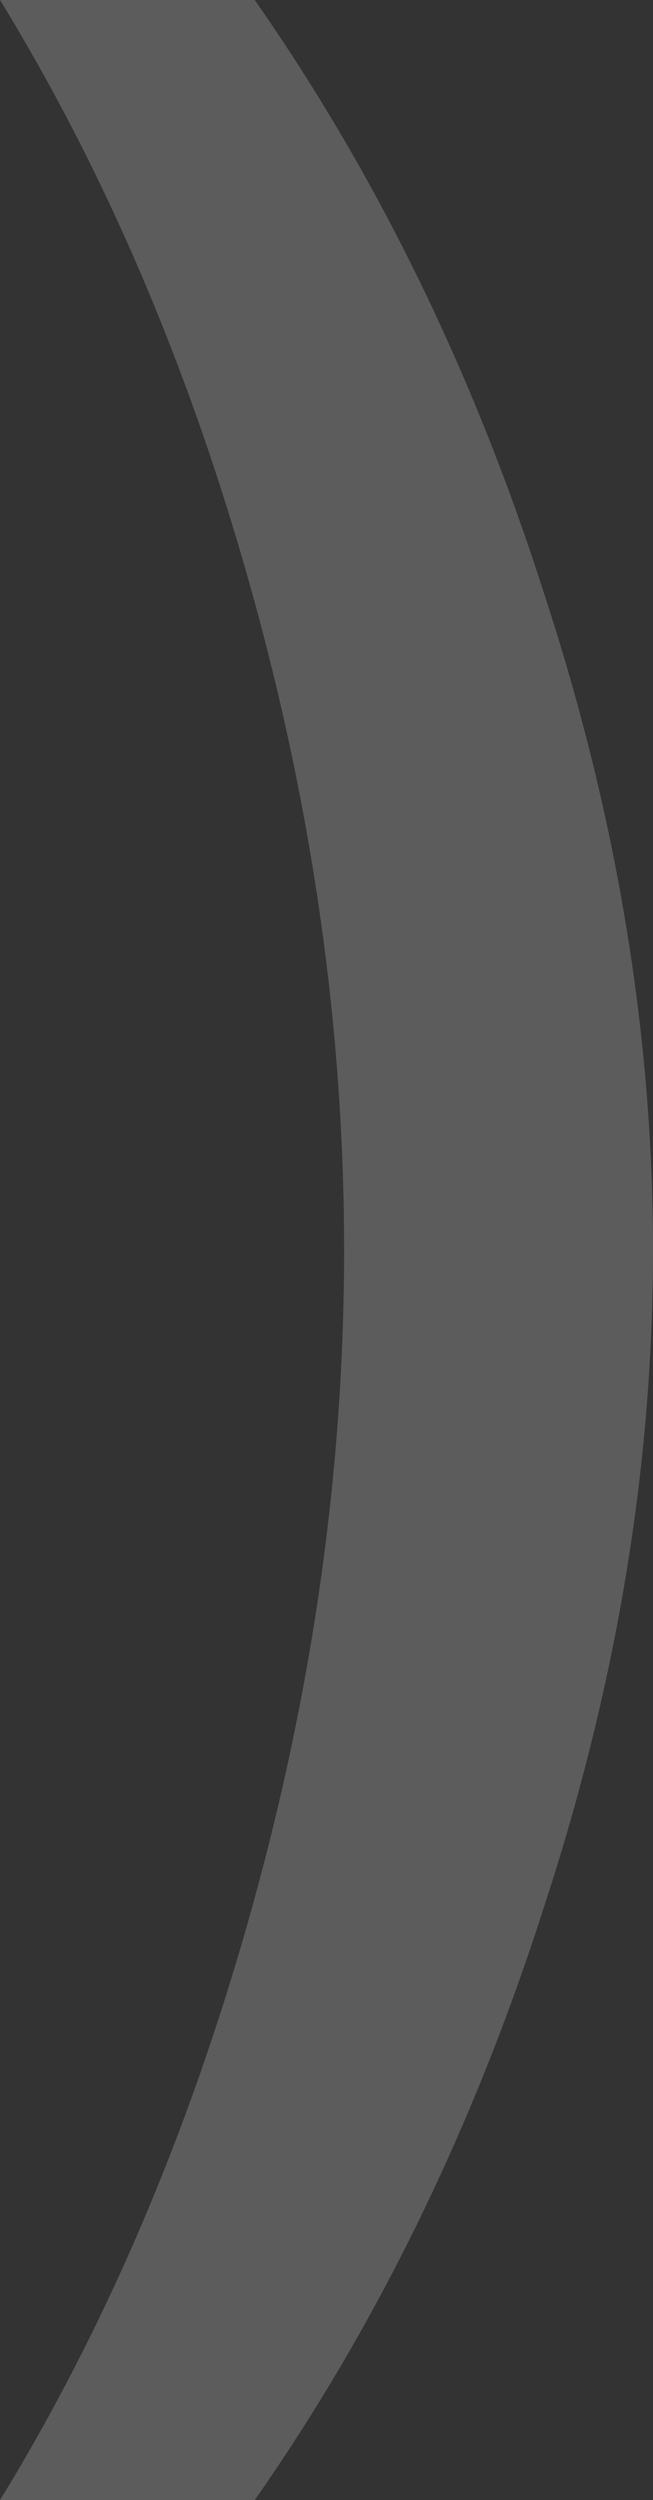 <?xml version="1.0" encoding="UTF-8"?> <svg xmlns="http://www.w3.org/2000/svg" width="35" height="134" viewBox="0 0 35 134" fill="none"><rect x="0" y="0" width="35" height="134" fill="#333333" stroke="none"/><path d="M0 0H13.652C20.235 9.419 25.415 20.052 29.191 31.898C33.064 43.744 35 55.445 35 67C35 78.555 33.064 90.256 29.191 102.102C25.415 113.949 20.235 124.581 13.652 134H0C5.712 124.678 10.214 114.094 13.506 102.248C16.798 90.401 18.444 78.652 18.444 67C18.444 55.348 16.798 43.599 13.506 31.752C10.214 19.906 5.712 9.322 0 0Z" fill="white" fill-opacity="0.2"></path></svg> 
